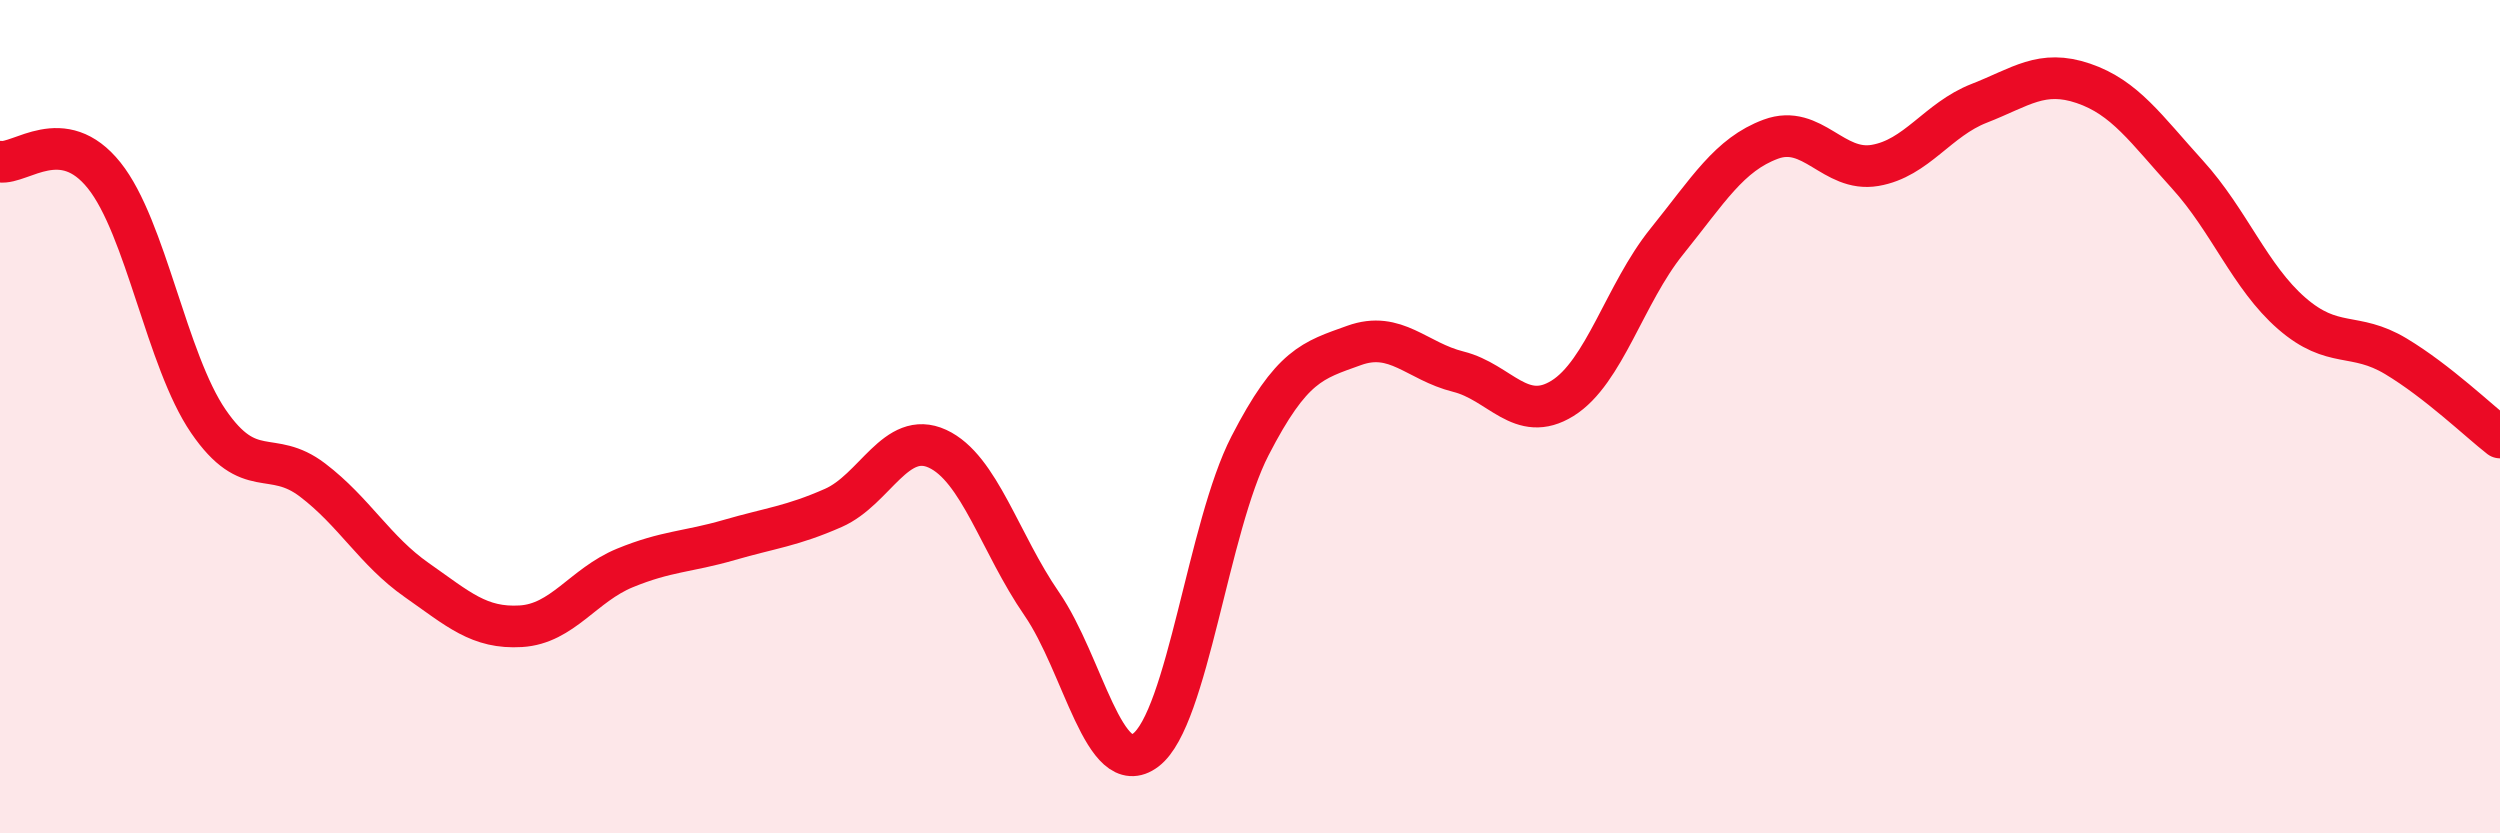 
    <svg width="60" height="20" viewBox="0 0 60 20" xmlns="http://www.w3.org/2000/svg">
      <path
        d="M 0,3.88 C 0.5,3.95 1.5,2.96 2.5,4.21 C 3.5,5.46 4,8.65 5,10.11 C 6,11.57 6.5,10.76 7.5,11.52 C 8.5,12.28 9,13.22 10,13.92 C 11,14.62 11.5,15.09 12.5,15.03 C 13.5,14.97 14,14.04 15,13.63 C 16,13.22 16.5,13.25 17.5,12.96 C 18.5,12.67 19,12.63 20,12.19 C 21,11.75 21.5,10.31 22.5,10.77 C 23.5,11.23 24,13.04 25,14.49 C 26,15.94 26.5,18.76 27.5,18 C 28.5,17.24 29,12.64 30,10.7 C 31,8.76 31.5,8.65 32.5,8.29 C 33.5,7.93 34,8.67 35,8.92 C 36,9.17 36.5,10.18 37.5,9.56 C 38.5,8.94 39,7.04 40,5.8 C 41,4.56 41.5,3.71 42.5,3.34 C 43.5,2.97 44,4.14 45,3.97 C 46,3.8 46.5,2.87 47.5,2.48 C 48.5,2.09 49,1.66 50,2 C 51,2.34 51.5,3.09 52.5,4.19 C 53.5,5.29 54,6.65 55,7.52 C 56,8.39 56.5,7.95 57.5,8.55 C 58.5,9.15 59.5,10.11 60,10.5L60 20L0 20Z"
        fill="#EB0A25"
        opacity="0.1"
        stroke-linecap="round"
        stroke-linejoin="round"
      />
      <path
        d="M 0,3.88 C 0.5,3.95 1.5,2.96 2.5,4.21 C 3.5,5.46 4,8.65 5,10.11 C 6,11.57 6.5,10.76 7.5,11.52 C 8.5,12.28 9,13.22 10,13.92 C 11,14.62 11.5,15.09 12.5,15.03 C 13.5,14.97 14,14.04 15,13.63 C 16,13.22 16.5,13.25 17.5,12.96 C 18.5,12.67 19,12.63 20,12.19 C 21,11.75 21.5,10.31 22.5,10.77 C 23.5,11.23 24,13.04 25,14.49 C 26,15.94 26.5,18.76 27.5,18 C 28.5,17.24 29,12.64 30,10.7 C 31,8.76 31.5,8.65 32.5,8.29 C 33.5,7.93 34,8.67 35,8.92 C 36,9.17 36.5,10.18 37.5,9.56 C 38.5,8.94 39,7.04 40,5.8 C 41,4.56 41.5,3.71 42.5,3.34 C 43.5,2.97 44,4.14 45,3.97 C 46,3.8 46.5,2.87 47.5,2.48 C 48.5,2.09 49,1.66 50,2 C 51,2.34 51.5,3.09 52.5,4.19 C 53.5,5.29 54,6.65 55,7.52 C 56,8.39 56.5,7.95 57.5,8.55 C 58.5,9.15 59.5,10.11 60,10.5"
        stroke="#EB0A25"
        stroke-width="1"
        fill="none"
        stroke-linecap="round"
        stroke-linejoin="round"
      />
    </svg>
  